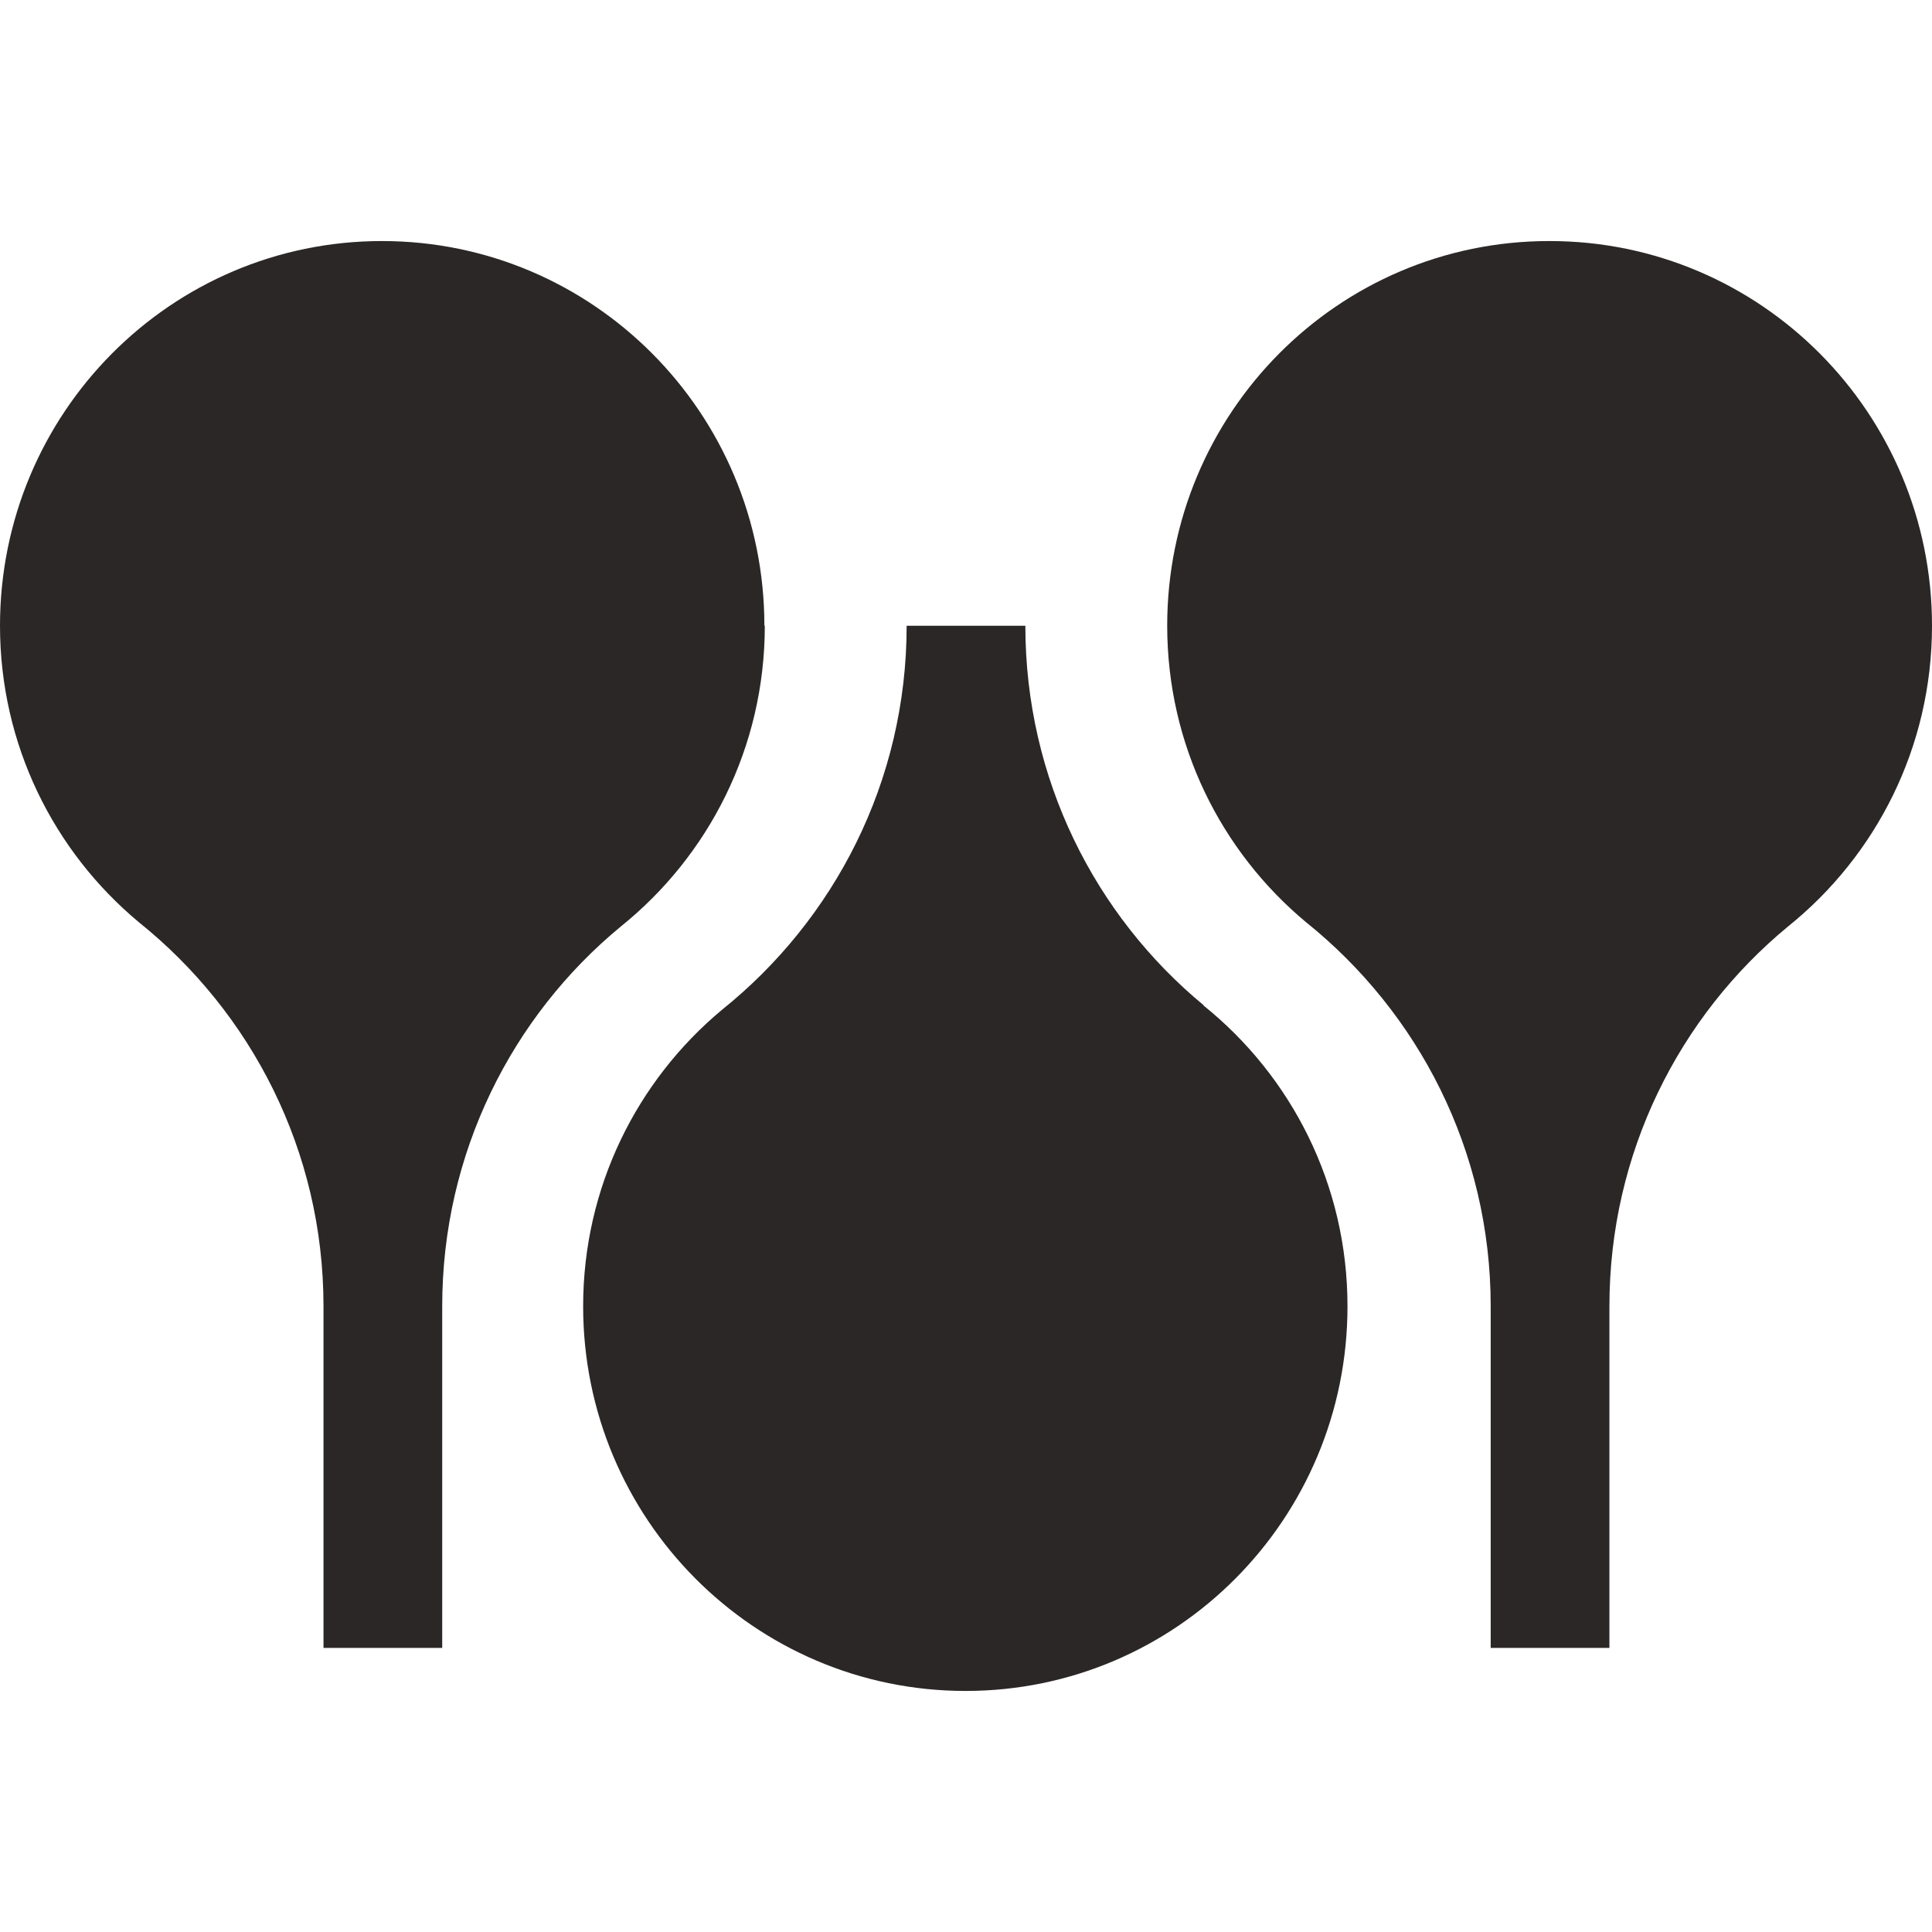 <?xml version="1.0" encoding="UTF-8"?>
<svg xmlns="http://www.w3.org/2000/svg" width="512" height="512" viewBox="0 0 512 512">
  <style>
    @media (prefers-color-scheme: dark) {
        .a { fill: #F6F6F0 }
    }
  </style>
  <path class="a" d="m202.57,165.82c0-56.32-45.39-101.94-101.34-101.94S0,109.51,0,165.82c0,31.58,14.29,59.8,36.74,78.53,29.78,23.89,48.99,60.52,48.99,101.82v90.54h31.46v-90.54c0-40.59,18.49-76.85,47.31-100.62,23.29-18.73,38.18-47.43,38.18-79.73h-.12Z" stroke-width="0" fill="#2b2726"/>
  <path class="a" d="m410.54,63.88c-55.95,0-101.22,45.63-101.22,101.94,0,31.58,14.29,59.8,36.74,78.53,29.78,23.89,48.99,60.52,48.99,101.82v90.54h31.46v-90.54c0-40.59,18.49-76.85,47.31-100.62,23.29-18.73,38.18-47.43,38.18-79.73,0-56.32-45.39-101.94-101.34-101.94h-.12Z" stroke-width="0" fill="#2b2726"/>
  <path class="a" d="m319.04,266.45c-28.94-23.89-47.31-60.16-47.31-100.62h-31.46c0,41.31-19.21,77.93-48.99,101.82-22.45,18.73-36.74,46.95-36.74,78.53,0,56.32,45.39,101.94,101.34,101.94s101.22-45.63,101.22-101.94c0-32.3-14.89-61-38.18-79.73h.12Z" stroke-width="0" fill="#2b2726"/>
</svg>